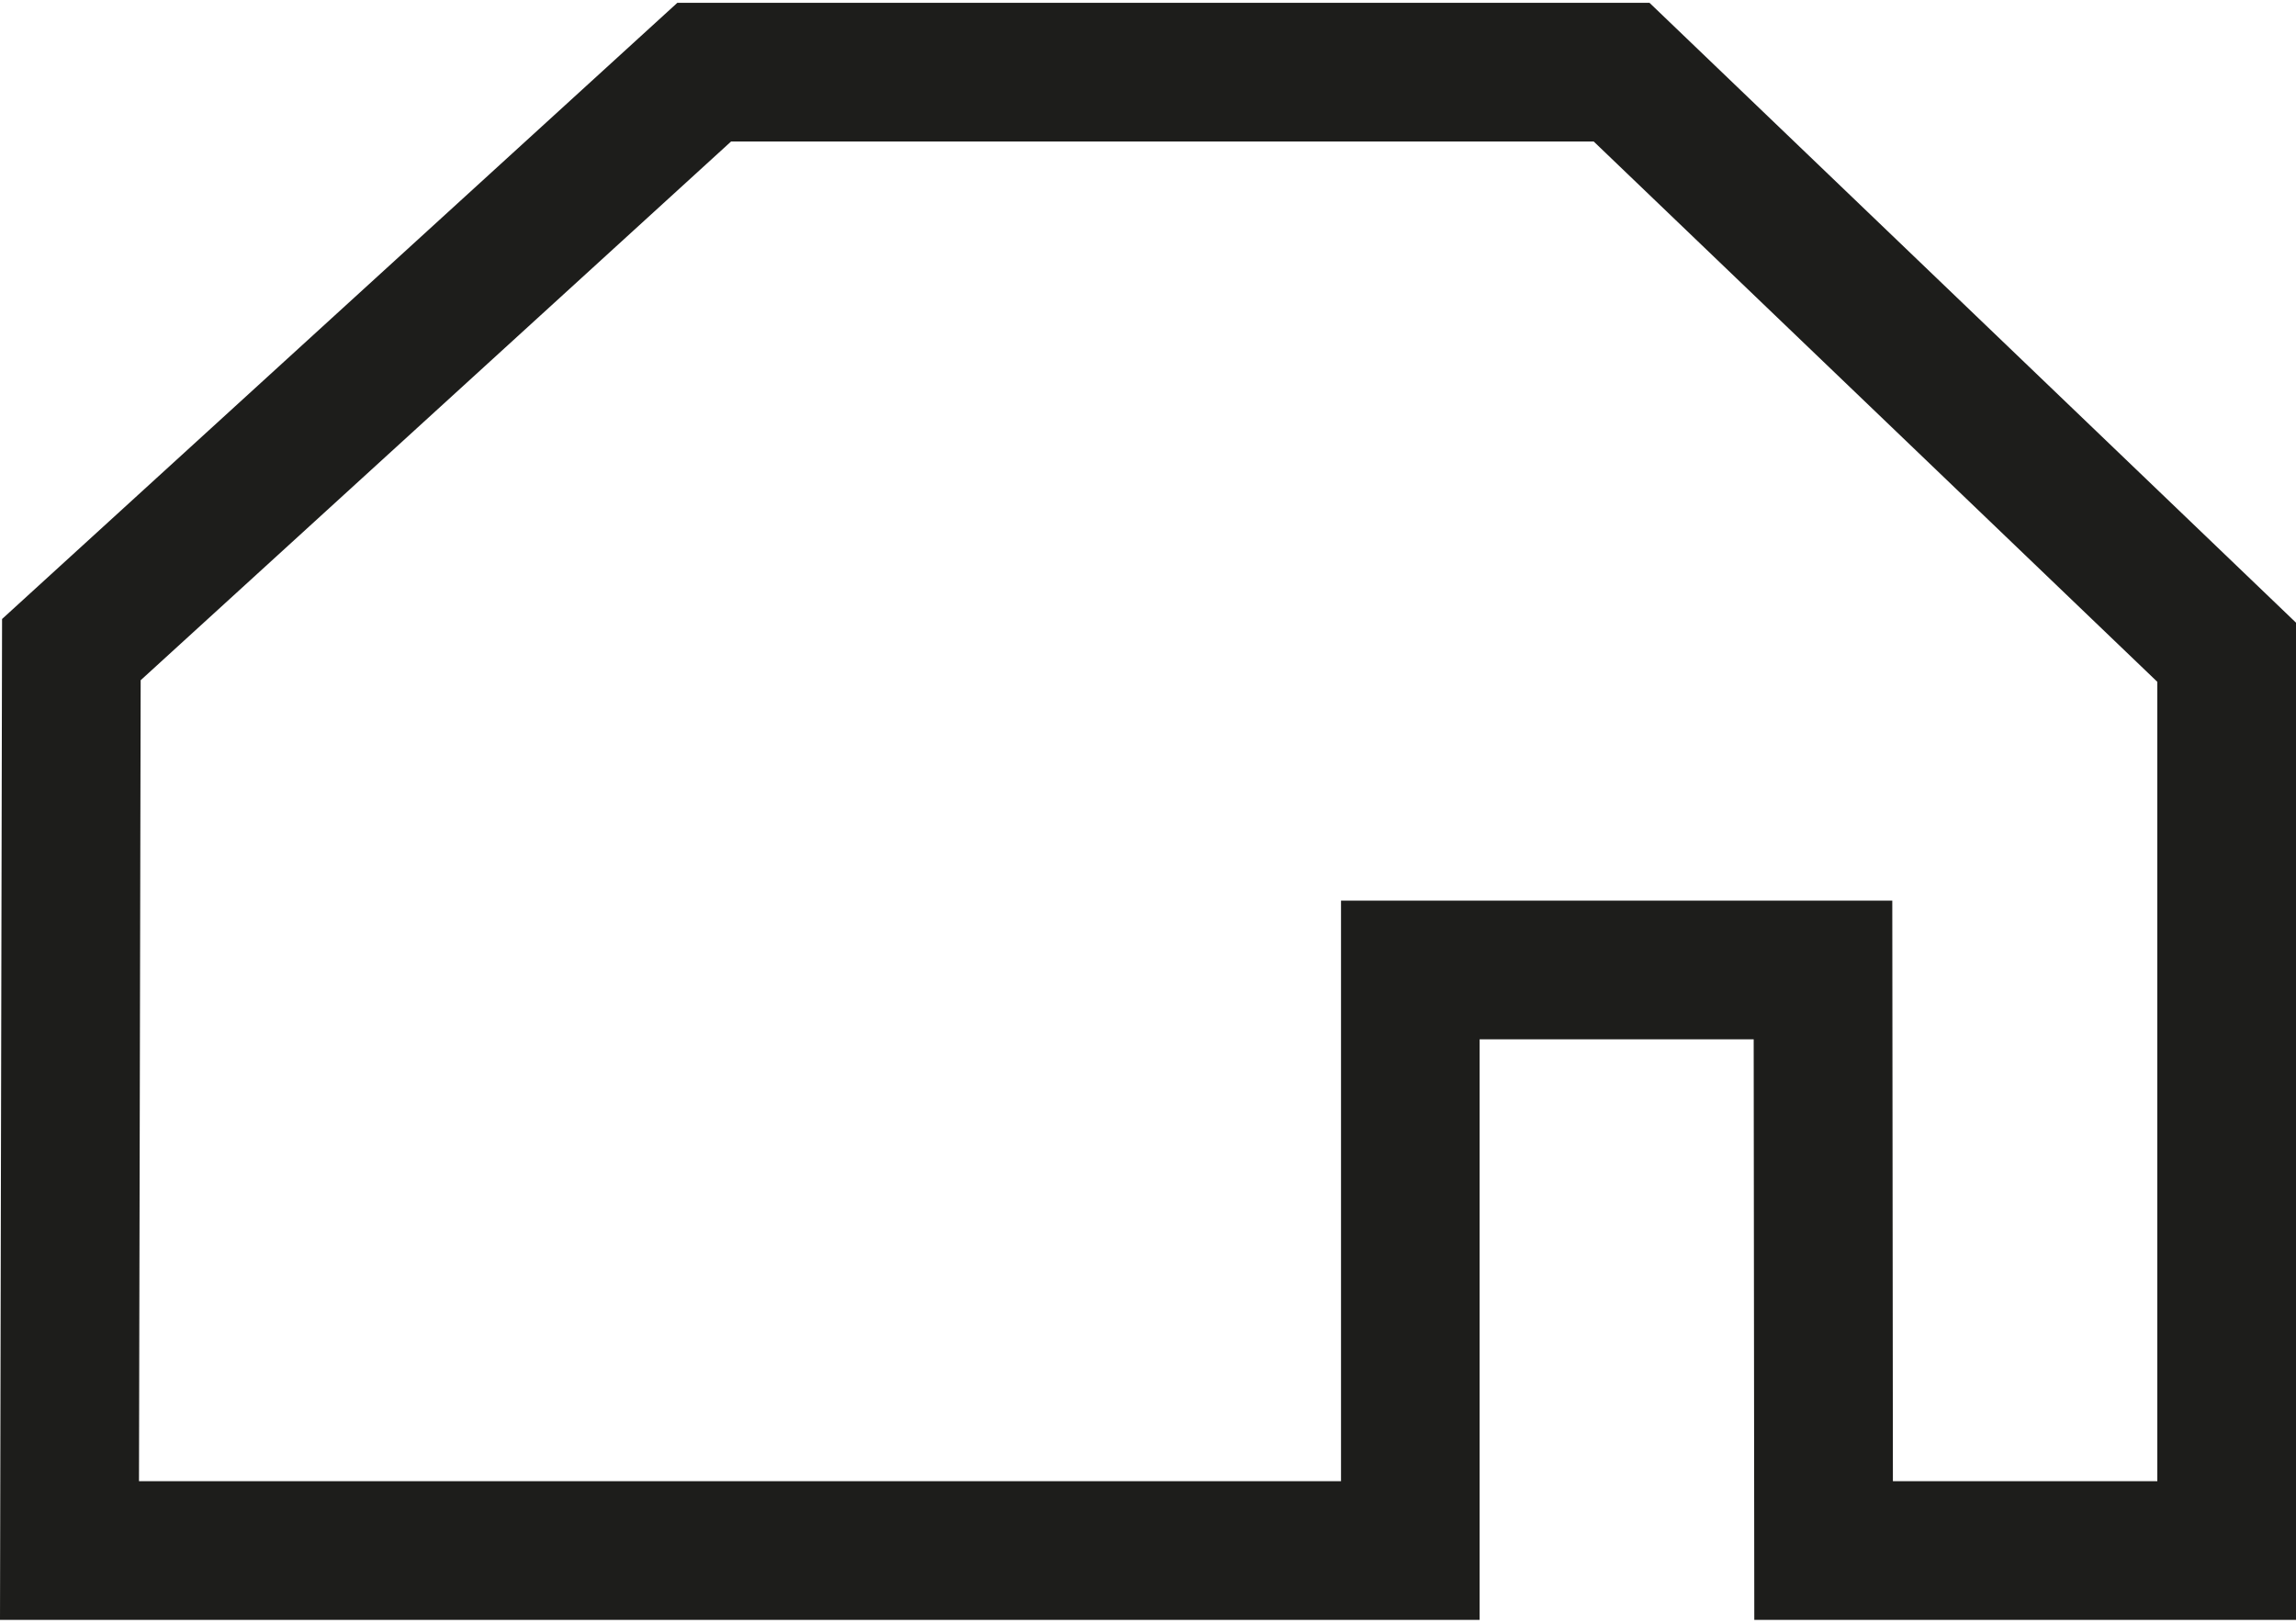 <svg xmlns="http://www.w3.org/2000/svg" xmlns:xlink="http://www.w3.org/1999/xlink" id="Capa_1" x="0px" y="0px" viewBox="0 0 300 212" style="enable-background:new 0 0 300 212;" xml:space="preserve">
<style type="text/css">
	.st0{fill:#1D1D1B;}
</style>
<path class="st0" d="M300,211.63h-70.78l-0.08-75.85h-35.81v75.85H0L0.27,80.87L88.5,0.37h127.03L300,81.35V211.63z M247.33,193.51  h34.55V89.08l-73.64-70.59H95.52L18.38,88.87l-0.22,104.64h157.06v-75.85h72.03L247.33,193.51z"></path>
</svg>